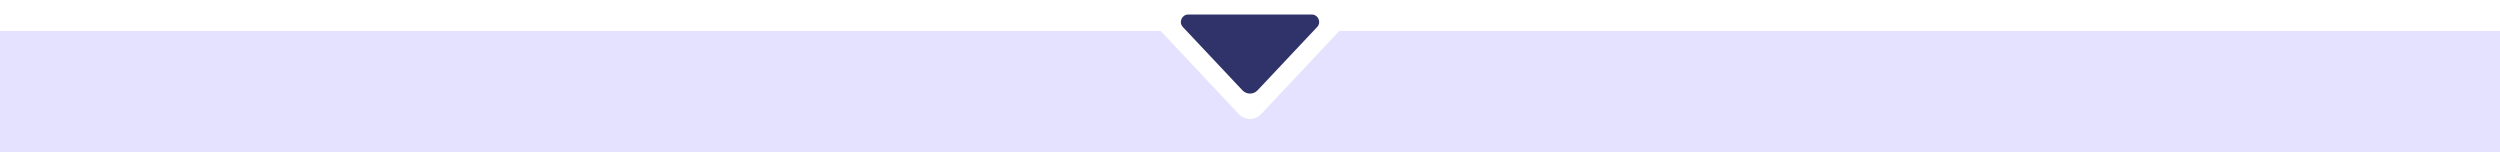 <svg xmlns="http://www.w3.org/2000/svg" id="Layer_1" data-name="Layer 1" viewBox="0 0 1000 61"><defs><style>      .cls-1 {        fill: #e4e2ff;      }      .cls-2 {        fill: #303369;      }    </style></defs><path class="cls-1" d="M535.74,12.38l-31.32,33.28c-2.4,2.55-6.45,2.55-8.85,0l-31.32-33.28H-10v51.98h1020V12.38h-474.26Z"></path><path class="cls-2" d="M526.84,10.82l-23.82,25.31c-1.64,1.74-4.4,1.74-6.04,0l-23.82-25.31c-1.79-1.9-.44-5.02,2.17-5.02h49.35c2.61,0,3.96,3.12,2.17,5.02h0Z"></path></svg>